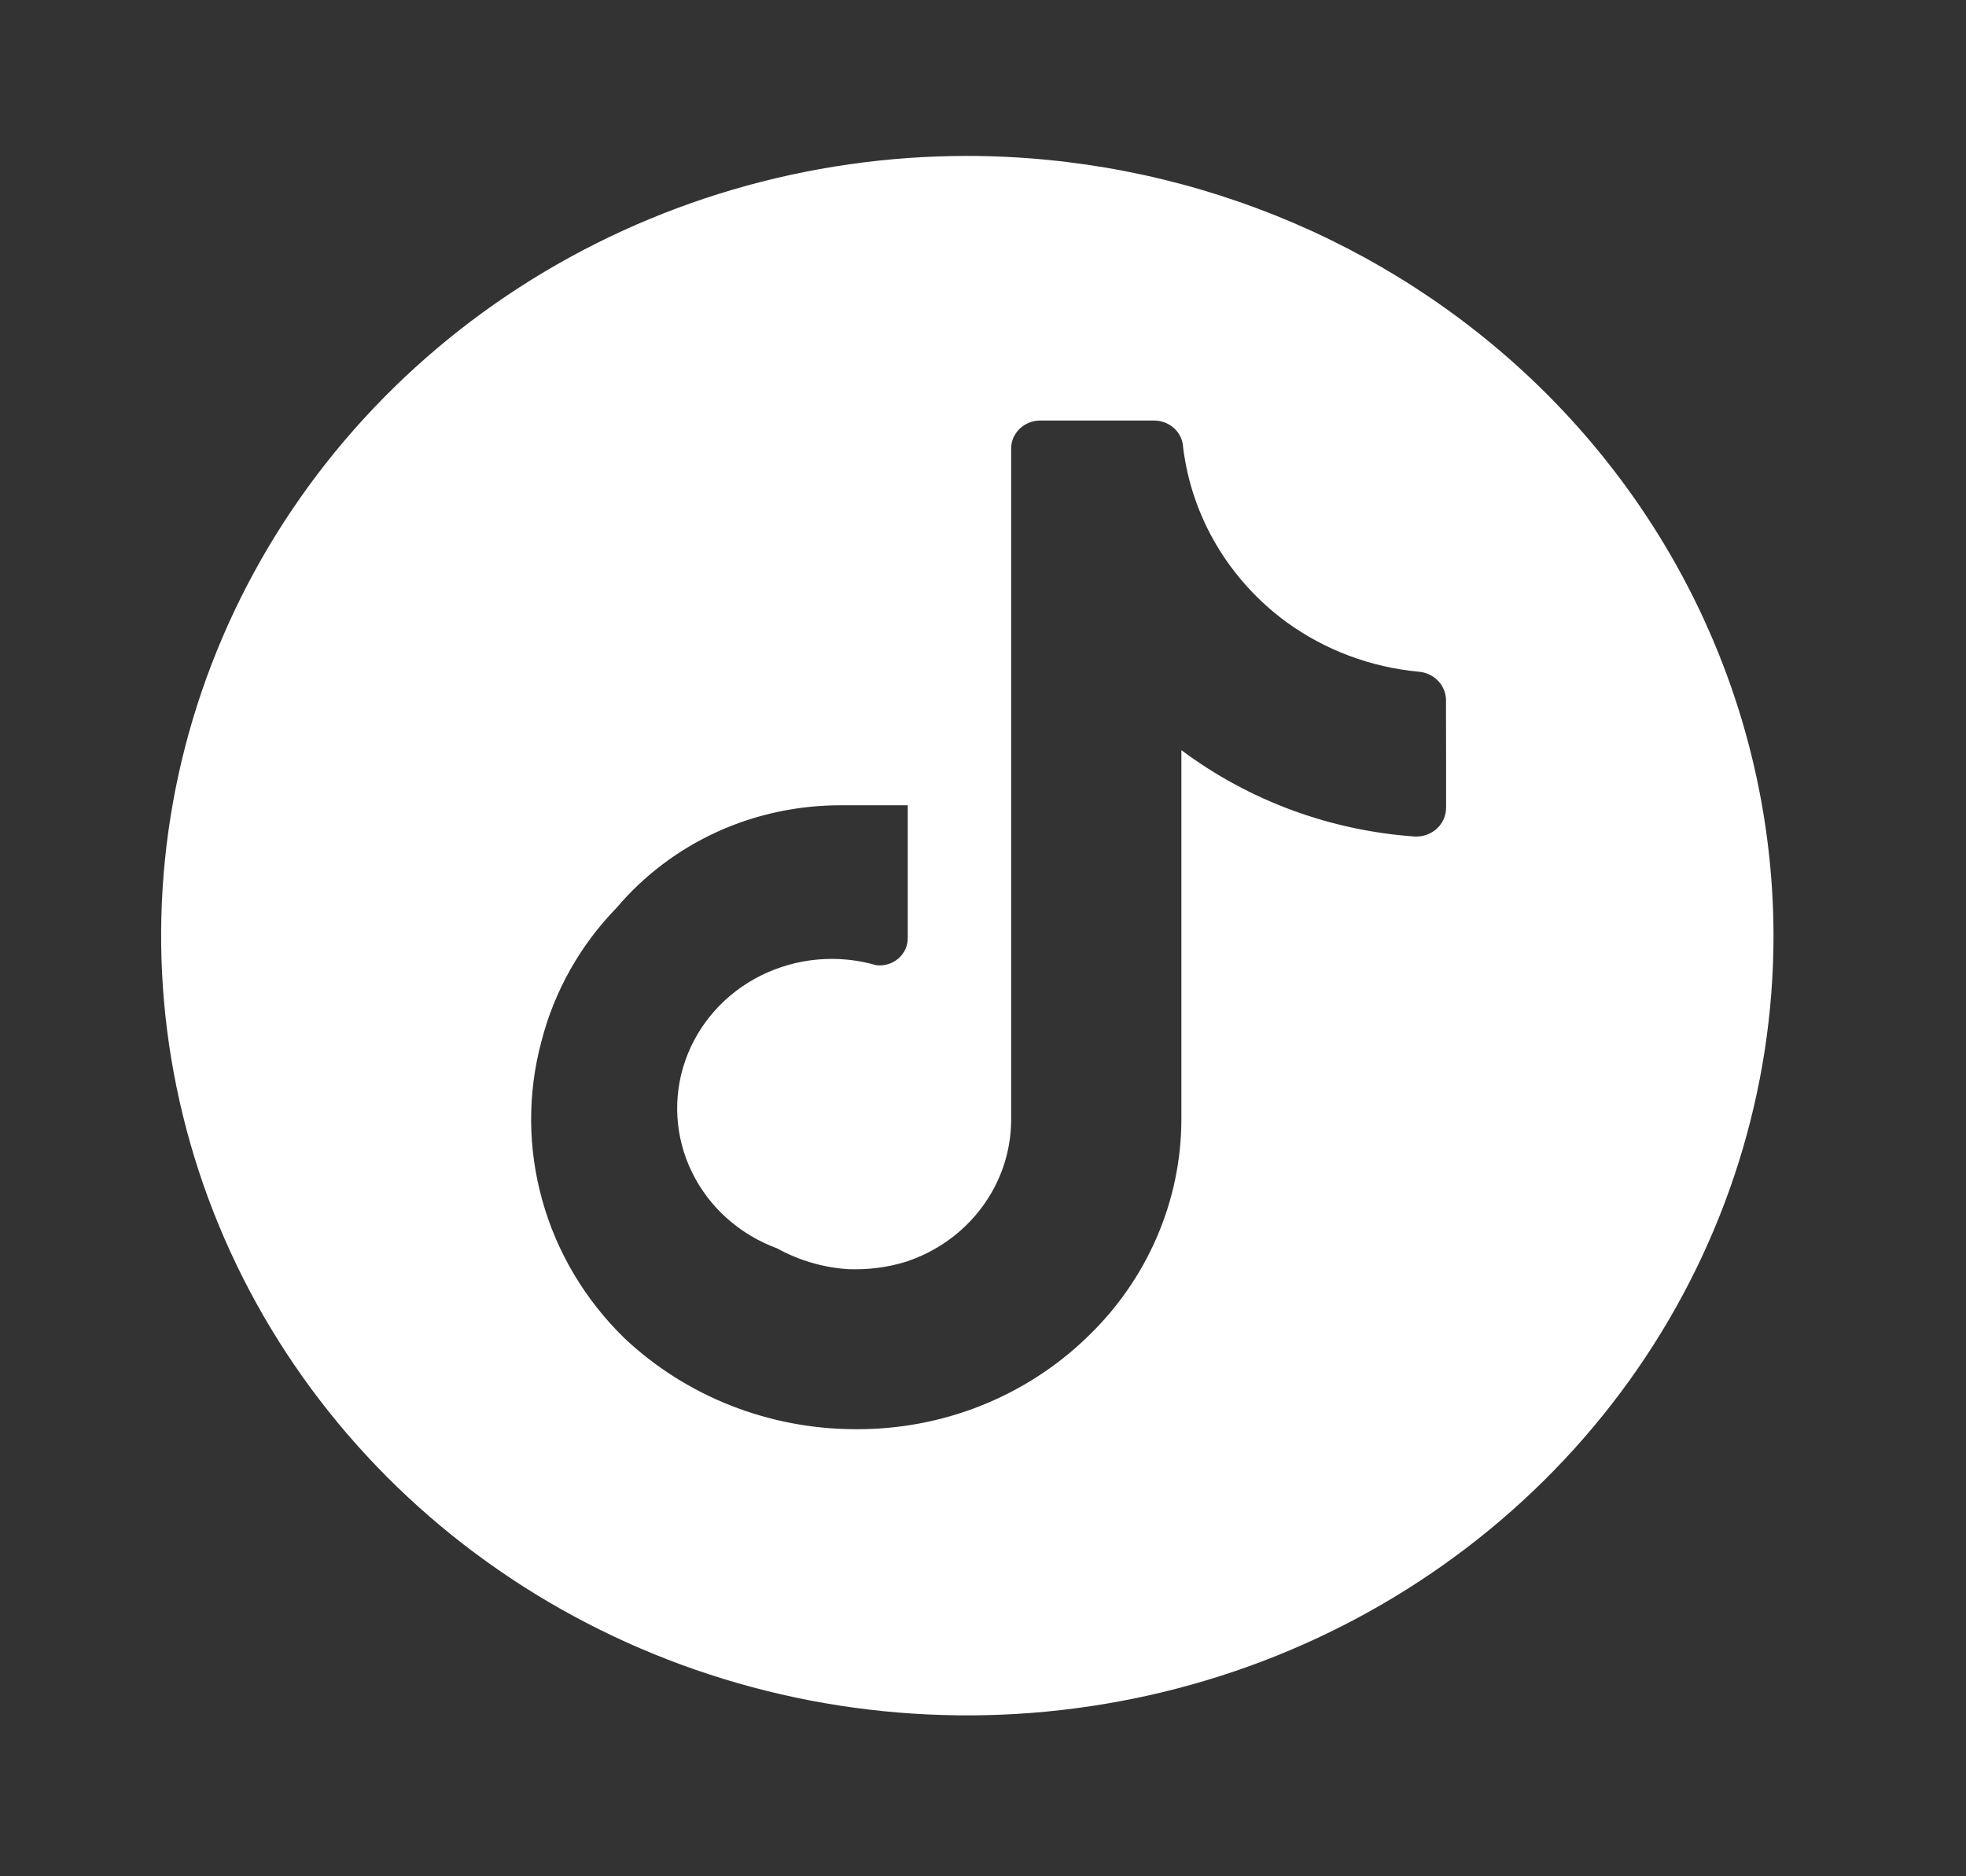 <svg width="22" height="21" viewBox="0 0 22 21" fill="none" xmlns="http://www.w3.org/2000/svg">
<rect x="0" y="0" width="22" height="21" fill="#333333" stroke="none"/>
<path d="M10.824 1.745C9.04 1.745 7.296 2.257 5.812 3.216C4.329 4.175 3.173 5.538 2.49 7.133C1.807 8.727 1.628 10.482 1.977 12.175C2.325 13.868 3.184 15.423 4.445 16.643C5.707 17.864 7.315 18.695 9.064 19.032C10.814 19.368 12.628 19.195 14.277 18.535C15.925 17.874 17.334 16.756 18.325 15.321C19.316 13.886 19.846 12.198 19.846 10.472C19.843 8.158 18.892 5.94 17.201 4.304C15.509 2.668 13.216 1.748 10.824 1.745ZM16.182 8.476V9.04C16.182 9.083 16.173 9.126 16.156 9.166C16.139 9.206 16.113 9.242 16.081 9.272C16.049 9.302 16.011 9.325 15.97 9.341C15.928 9.357 15.884 9.364 15.839 9.363C14.887 9.298 13.976 8.961 13.22 8.396V12.522C13.22 12.979 13.126 13.431 12.943 13.852C12.761 14.273 12.493 14.655 12.156 14.975C11.816 15.302 11.412 15.561 10.967 15.737C10.523 15.912 10.047 16 9.567 15.996C8.601 15.994 7.675 15.627 6.985 14.975C6.546 14.546 6.23 14.015 6.068 13.433C5.905 12.851 5.902 12.238 6.059 11.654C6.203 11.094 6.492 10.579 6.901 10.159C7.206 9.799 7.59 9.509 8.025 9.31C8.461 9.112 8.937 9.011 9.418 9.013H10.158V10.499C10.158 10.543 10.149 10.585 10.131 10.625C10.113 10.664 10.086 10.699 10.053 10.728C10.02 10.757 9.98 10.778 9.938 10.791C9.895 10.804 9.85 10.808 9.806 10.803C9.376 10.678 8.914 10.72 8.515 10.918C8.116 11.117 7.813 11.458 7.669 11.869C7.525 12.28 7.552 12.729 7.744 13.121C7.935 13.513 8.277 13.818 8.696 13.972C8.94 14.107 9.212 14.187 9.492 14.205C9.708 14.213 9.925 14.187 10.131 14.124C10.474 14.013 10.773 13.8 10.985 13.516C11.198 13.232 11.313 12.89 11.315 12.54V5.021C11.315 4.98 11.323 4.939 11.339 4.901C11.356 4.863 11.38 4.828 11.41 4.799C11.44 4.77 11.476 4.747 11.515 4.731C11.554 4.715 11.596 4.707 11.639 4.707H12.915C12.998 4.707 13.078 4.738 13.139 4.793C13.199 4.848 13.235 4.924 13.239 5.004C13.286 5.389 13.412 5.761 13.611 6.098C13.81 6.434 14.077 6.729 14.396 6.963C14.827 7.276 15.339 7.468 15.876 7.518C15.957 7.525 16.032 7.559 16.088 7.616C16.144 7.672 16.177 7.746 16.181 7.824L16.182 8.476Z" fill="white"/>
</svg>
